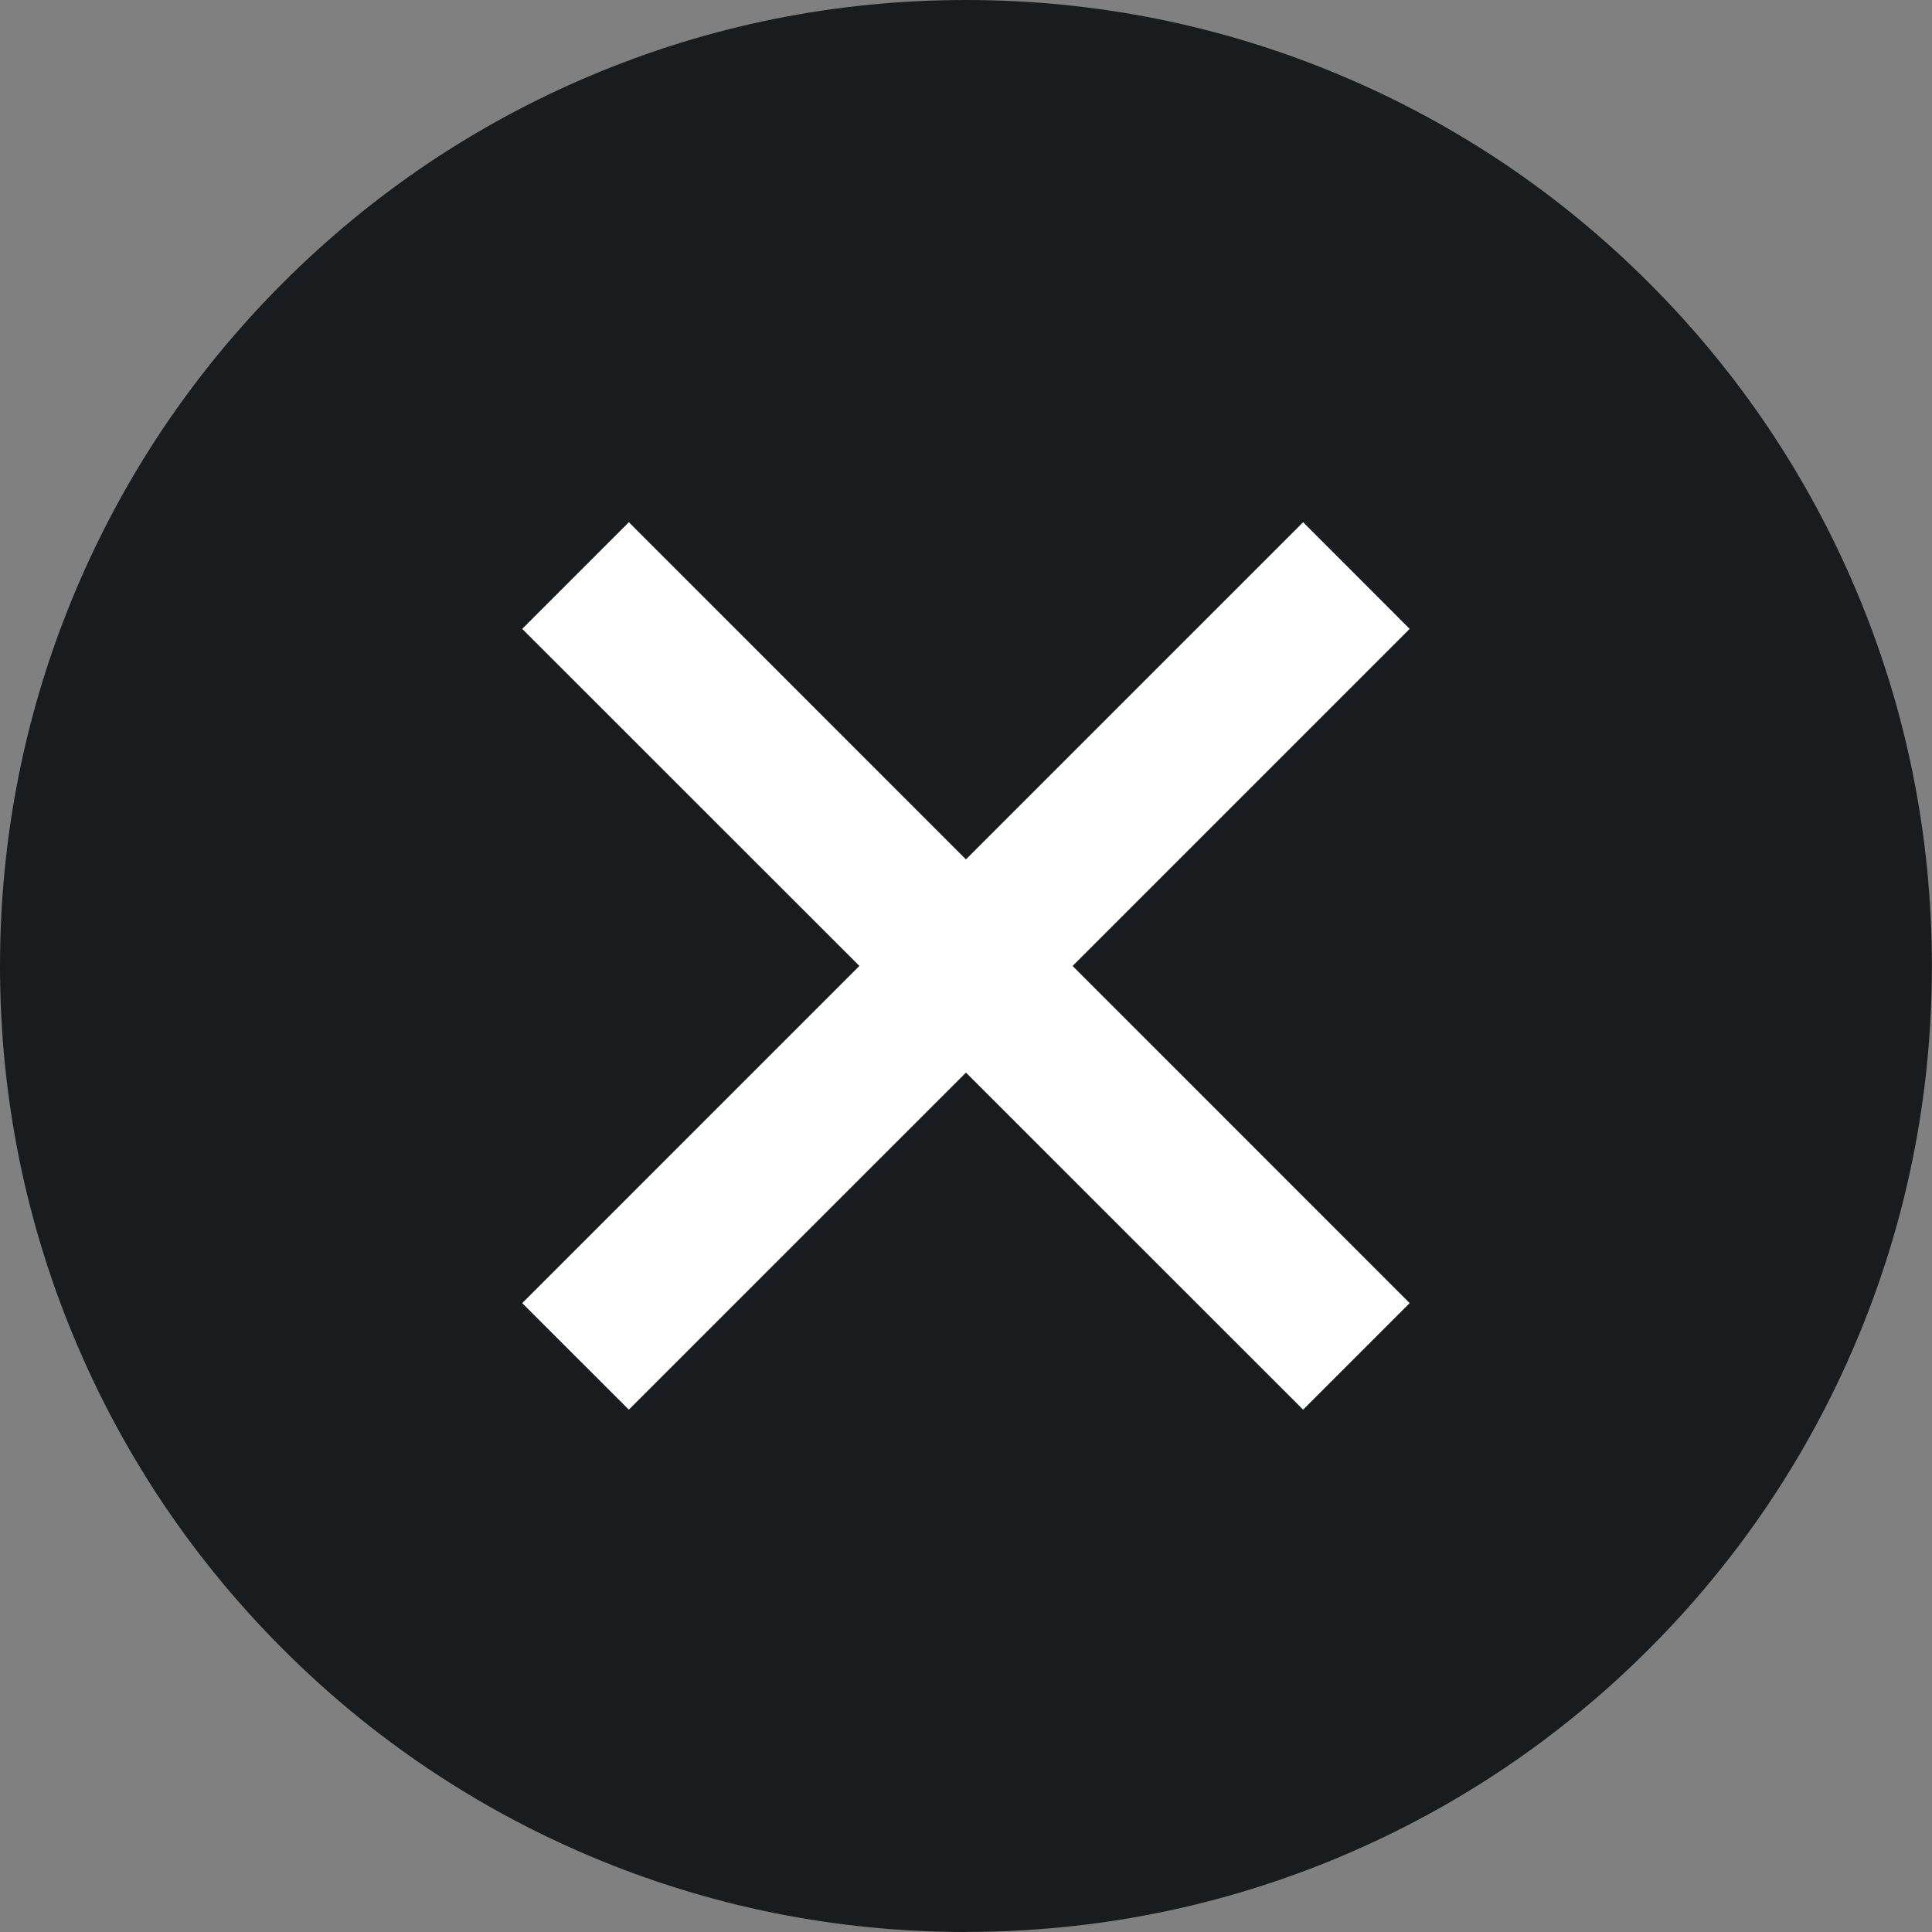 <svg xmlns="http://www.w3.org/2000/svg" fill="none" viewBox="0 0 80 80" height="80" width="80">
<rect x="0" y="0" width="80" height="80" fill="#808080" stroke="none"/>
<g clip-path="url(#clip0_937_128)">
<path fill="#191C1F" d="M39.998 80C34.599 80 29.362 78.943 24.427 76.857C19.663 74.842 15.388 71.96 11.714 68.286C8.04 64.612 5.158 60.337 3.143 55.572C1.057 50.638 0 45.397 0 39.998C0 34.599 1.057 29.362 3.143 24.427C5.158 19.663 8.04 15.388 11.714 11.714C15.388 8.04 19.663 5.158 24.427 3.143C29.362 1.057 34.599 0 39.998 0C45.397 0 50.634 1.057 55.568 3.143C60.333 5.158 64.608 8.04 68.282 11.714C71.956 15.388 74.838 19.663 76.853 24.427C78.939 29.362 79.996 34.599 79.996 39.998C79.996 45.397 78.939 50.634 76.853 55.568C74.838 60.333 71.956 64.608 68.282 68.282C64.608 71.956 60.333 74.838 55.568 76.853C50.634 78.939 45.397 79.996 39.998 79.996V80Z"></path>
<path fill="white" d="M58.371 26.041L53.959 21.624L39.998 35.586L26.04 21.624L21.624 26.041L35.586 39.998L21.624 53.959L26.04 58.371L39.998 44.414L53.959 58.371L58.371 53.959L44.414 39.998L58.371 26.041Z"></path>
</g>
<defs>
<clipPath id="clip0_937_128">
<rect fill="white" height="80" width="80"></rect>
</clipPath>
</defs>
</svg>
